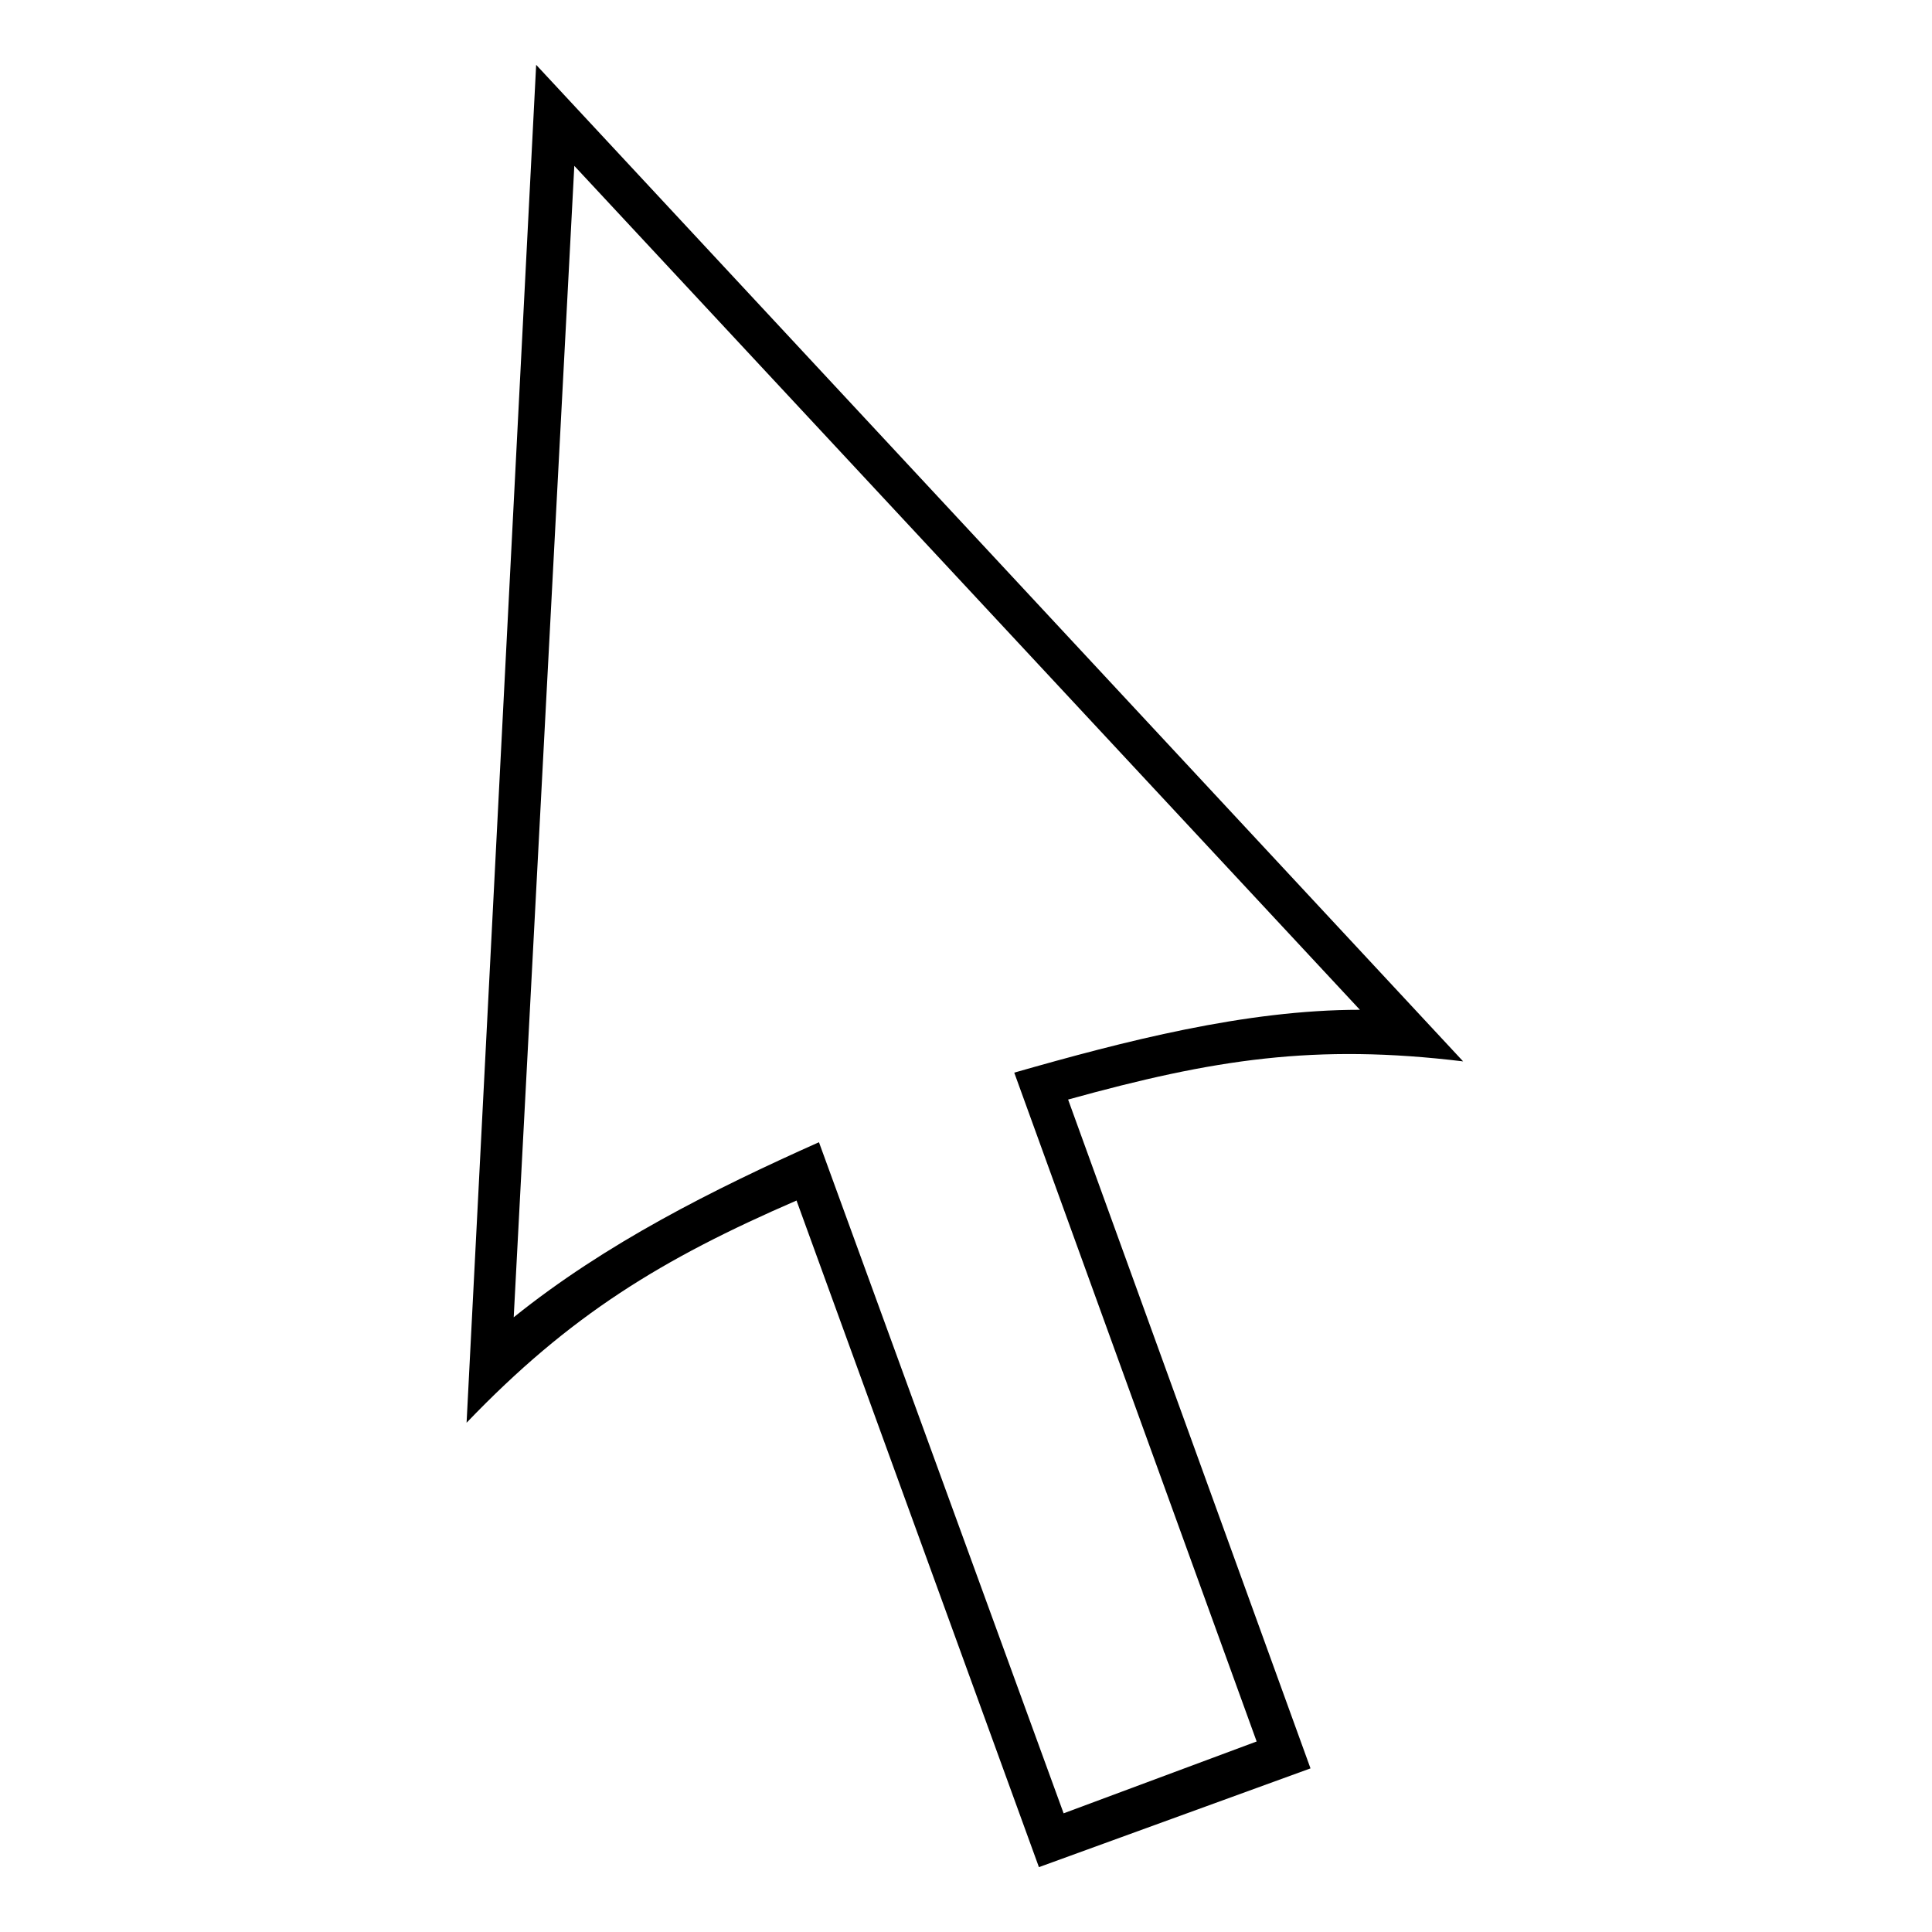 <?xml version="1.0" encoding="UTF-8"?>
<!-- Uploaded to: ICON Repo, www.iconrepo.com, Generator: ICON Repo Mixer Tools -->
<svg fill="#000000" width="800px" height="800px" version="1.1" viewBox="144 144 512 512" xmlns="http://www.w3.org/2000/svg">
 <path d="m427.06 435.39 64.238 177.25-71.973 26.172-64.238-176.66c-35.688 15.465-60.078 30.336-87.438 58.887l18.438-359.86 245.66 264.1c-39.258-4.758-66.023-0.594-104.69 10.113zm49.965 170.12-64.238-177.25c29.145-8.328 61.266-16.656 91.602-16.656l-208.19-223.65-16.059 305.14c24.387-19.629 52.938-33.906 80.895-46.395l64.836 177.85z"/>
</svg>